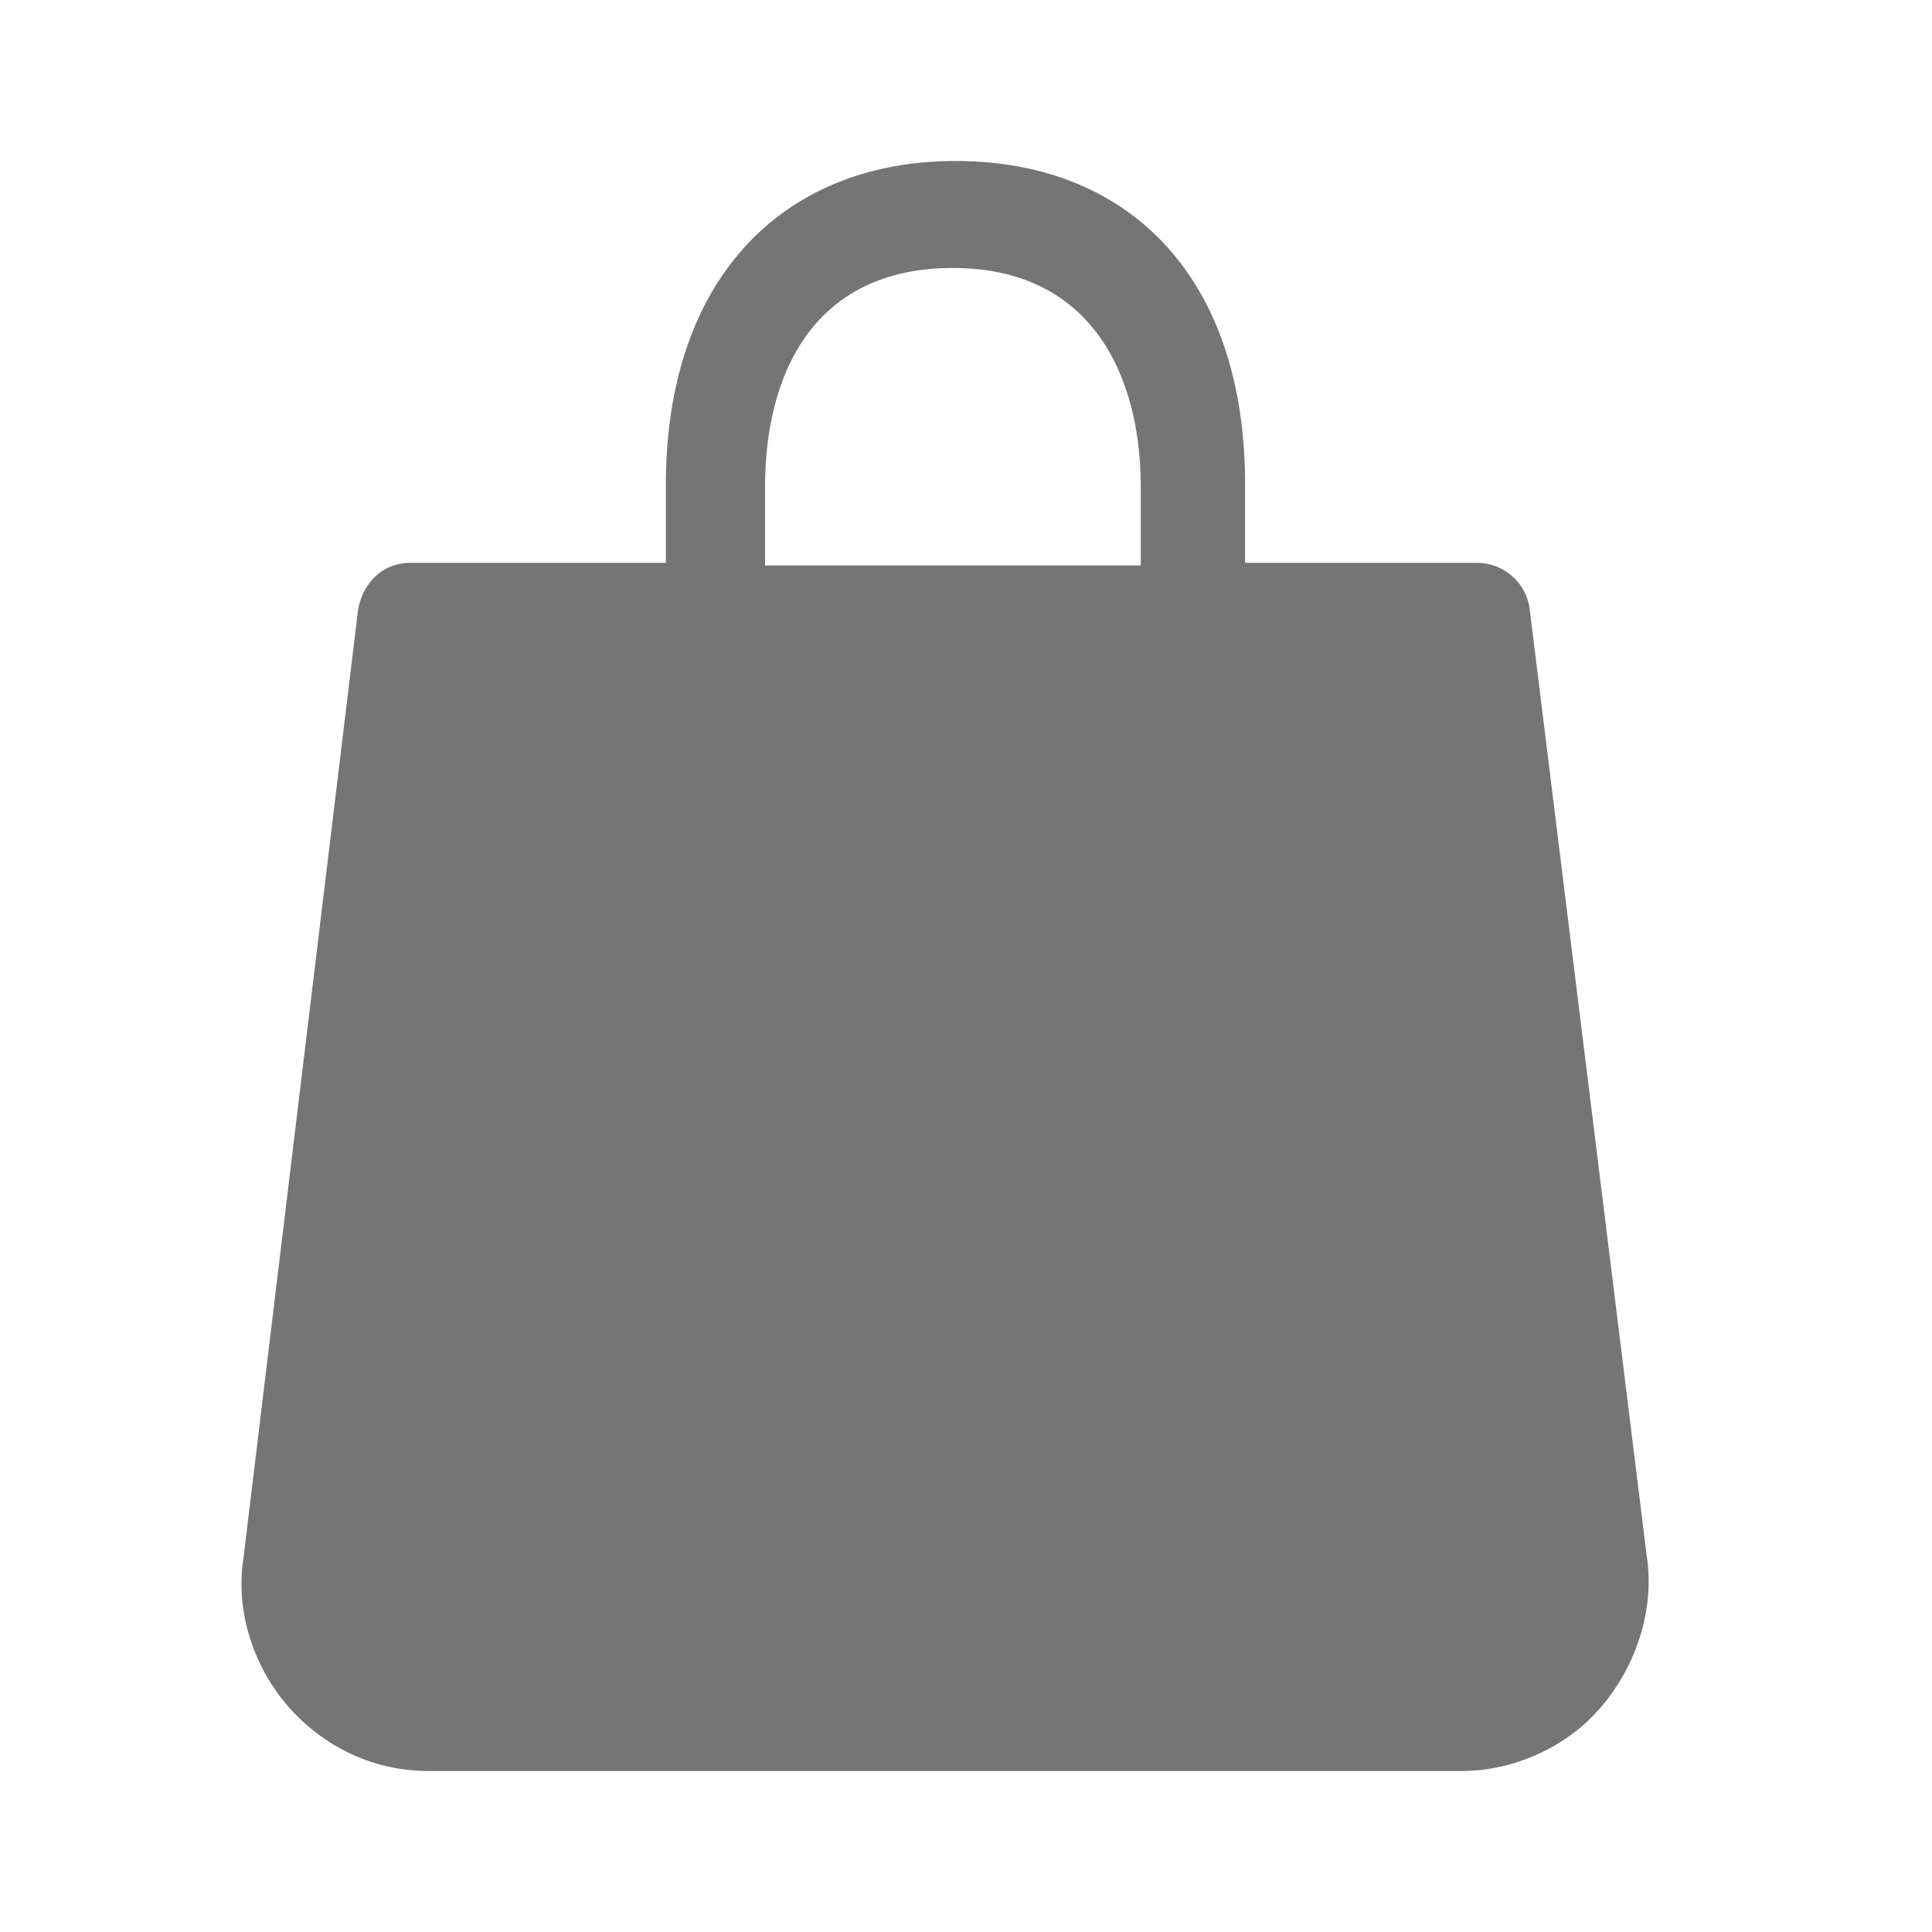 <svg xmlns="http://www.w3.org/2000/svg" width="24" height="24"><path d="M20.458 19.342l-1.459-11.8a.66.66 0 00-.648-.55h-2.884v-.973C15.467 3.426 14.009 2 11.87 2 9.73 2 8.272 3.459 8.272 6.02v.972H5.096c-.324 0-.583.227-.648.583l-1.426 11.8c-.097.648.13 1.328.551 1.815.422.486 1.037.81 1.75.81h12.834c.68 0 1.329-.324 1.717-.778.454-.519.681-1.232.584-1.88zM9.504 7.024v-.972c0-1.426.616-2.723 2.333-2.723 1.718 0 2.334 1.329 2.334 2.723v.972H9.504z" opacity=".54"/></svg>